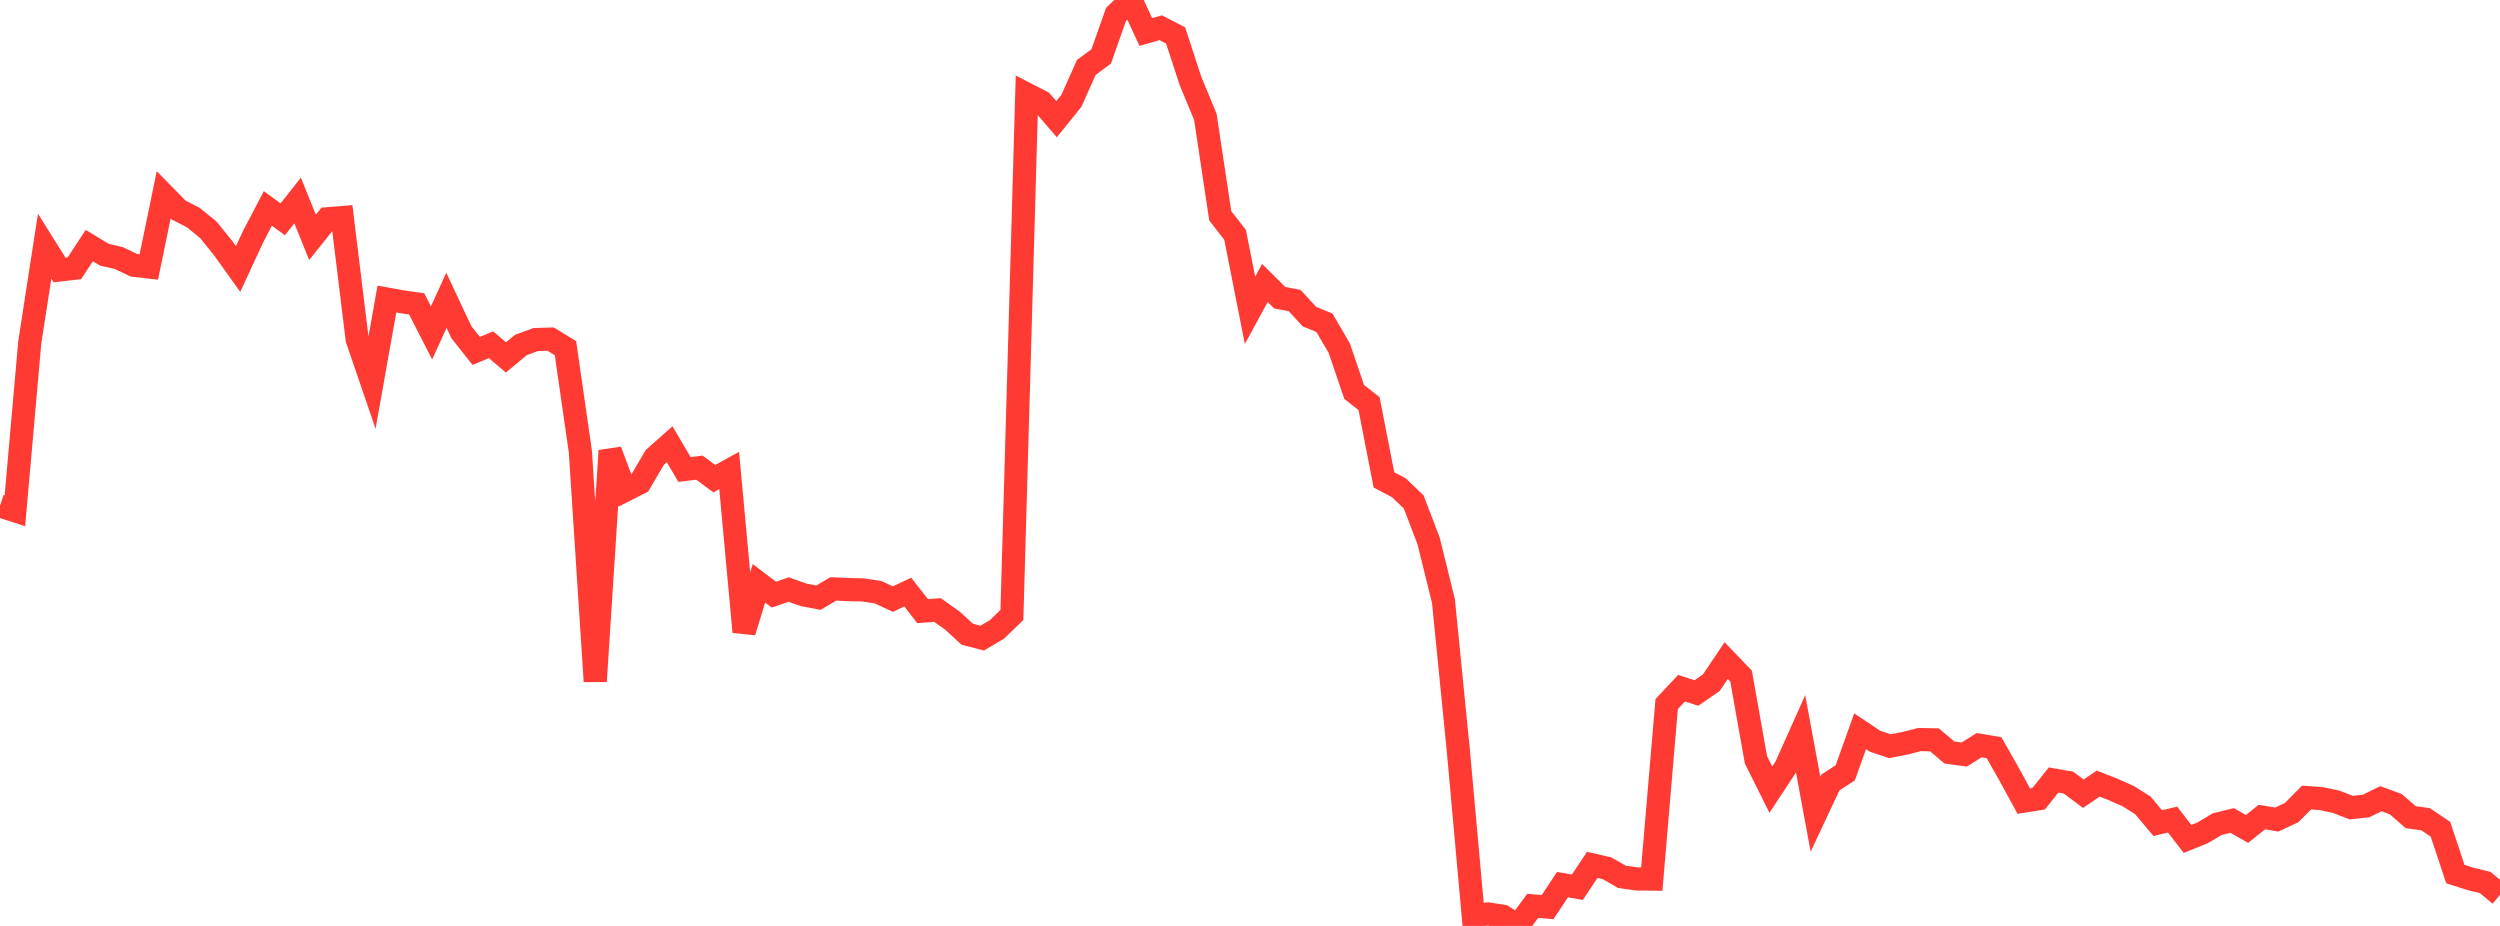 <?xml version="1.0" standalone="no"?>
<!DOCTYPE svg PUBLIC "-//W3C//DTD SVG 1.1//EN" "http://www.w3.org/Graphics/SVG/1.1/DTD/svg11.dtd">

<svg width="135" height="50" viewBox="0 0 135 50" preserveAspectRatio="none" 
  xmlns="http://www.w3.org/2000/svg"
  xmlns:xlink="http://www.w3.org/1999/xlink">


<polyline points="0.0, 27.319 0.804, 27.58 1.607, 18.491 2.411, 13.293 3.214, 14.578 4.018, 14.487 4.821, 13.261 5.625, 13.749 6.429, 13.941 7.232, 14.325 8.036, 14.418 8.839, 10.52 9.643, 11.34 10.446, 11.754 11.25, 12.409 12.054, 13.404 12.857, 14.527 13.661, 12.792 14.464, 11.255 15.268, 11.843 16.071, 10.825 16.875, 12.817 17.679, 11.812 18.482, 11.748 19.286, 18.316 20.089, 20.664 20.893, 16.149 21.696, 16.293 22.5, 16.409 23.304, 17.977 24.107, 16.216 24.911, 17.932 25.714, 18.949 26.518, 18.617 27.321, 19.301 28.125, 18.629 28.929, 18.335 29.732, 18.311 30.536, 18.802 31.339, 24.379 32.143, 36.793 32.946, 24.338 33.75, 26.481 34.554, 26.072 35.357, 24.703 36.161, 23.989 36.964, 25.353 37.768, 25.253 38.571, 25.848 39.375, 25.406 40.179, 34.123 40.982, 31.498 41.786, 32.109 42.589, 31.837 43.393, 32.121 44.196, 32.274 45.0, 31.8 45.804, 31.837 46.607, 31.856 47.411, 31.979 48.214, 32.35 49.018, 31.972 49.821, 33.001 50.625, 32.94 51.429, 33.513 52.232, 34.25 53.036, 34.459 53.839, 33.985 54.643, 33.209 55.446, 5.088 56.25, 5.501 57.054, 6.437 57.857, 5.442 58.661, 3.642 59.464, 3.046 60.268, 0.77 61.071, 0.0 61.875, 1.73 62.679, 1.497 63.482, 1.912 64.286, 4.371 65.089, 6.308 65.893, 11.649 66.696, 12.685 67.5, 16.757 68.304, 15.281 69.107, 16.077 69.911, 16.229 70.714, 17.101 71.518, 17.427 72.321, 18.802 73.125, 21.165 73.929, 21.795 74.732, 25.913 75.536, 26.337 76.339, 27.105 77.143, 29.205 77.946, 32.454 78.75, 40.528 79.554, 49.437 80.357, 49.353 81.161, 49.481 81.964, 50.0 82.768, 48.917 83.571, 48.983 84.375, 47.771 85.179, 47.91 85.982, 46.703 86.786, 46.889 87.589, 47.35 88.393, 47.462 89.196, 47.471 90.0, 38.02 90.804, 37.162 91.607, 37.422 92.411, 36.866 93.214, 35.671 94.018, 36.51 94.821, 41.029 95.625, 42.643 96.429, 41.42 97.232, 39.624 98.036, 43.966 98.839, 42.255 99.643, 41.732 100.446, 39.487 101.25, 40.026 102.054, 40.294 102.857, 40.14 103.661, 39.935 104.464, 39.952 105.268, 40.636 106.071, 40.744 106.875, 40.238 107.679, 40.376 108.482, 41.79 109.286, 43.262 110.089, 43.132 110.893, 42.119 111.696, 42.26 112.5, 42.861 113.304, 42.313 114.107, 42.63 114.911, 42.985 115.714, 43.489 116.518, 44.447 117.321, 44.259 118.125, 45.301 118.929, 44.98 119.732, 44.504 120.536, 44.306 121.339, 44.763 122.143, 44.12 122.946, 44.256 123.75, 43.879 124.554, 43.068 125.357, 43.125 126.161, 43.298 126.964, 43.611 127.768, 43.523 128.571, 43.131 129.375, 43.427 130.179, 44.128 130.982, 44.239 131.786, 44.781 132.589, 47.198 133.393, 47.456 134.196, 47.654 135.0, 48.318" fill="none" stroke="#ff3a33" stroke-width="1.25"/>

</svg>